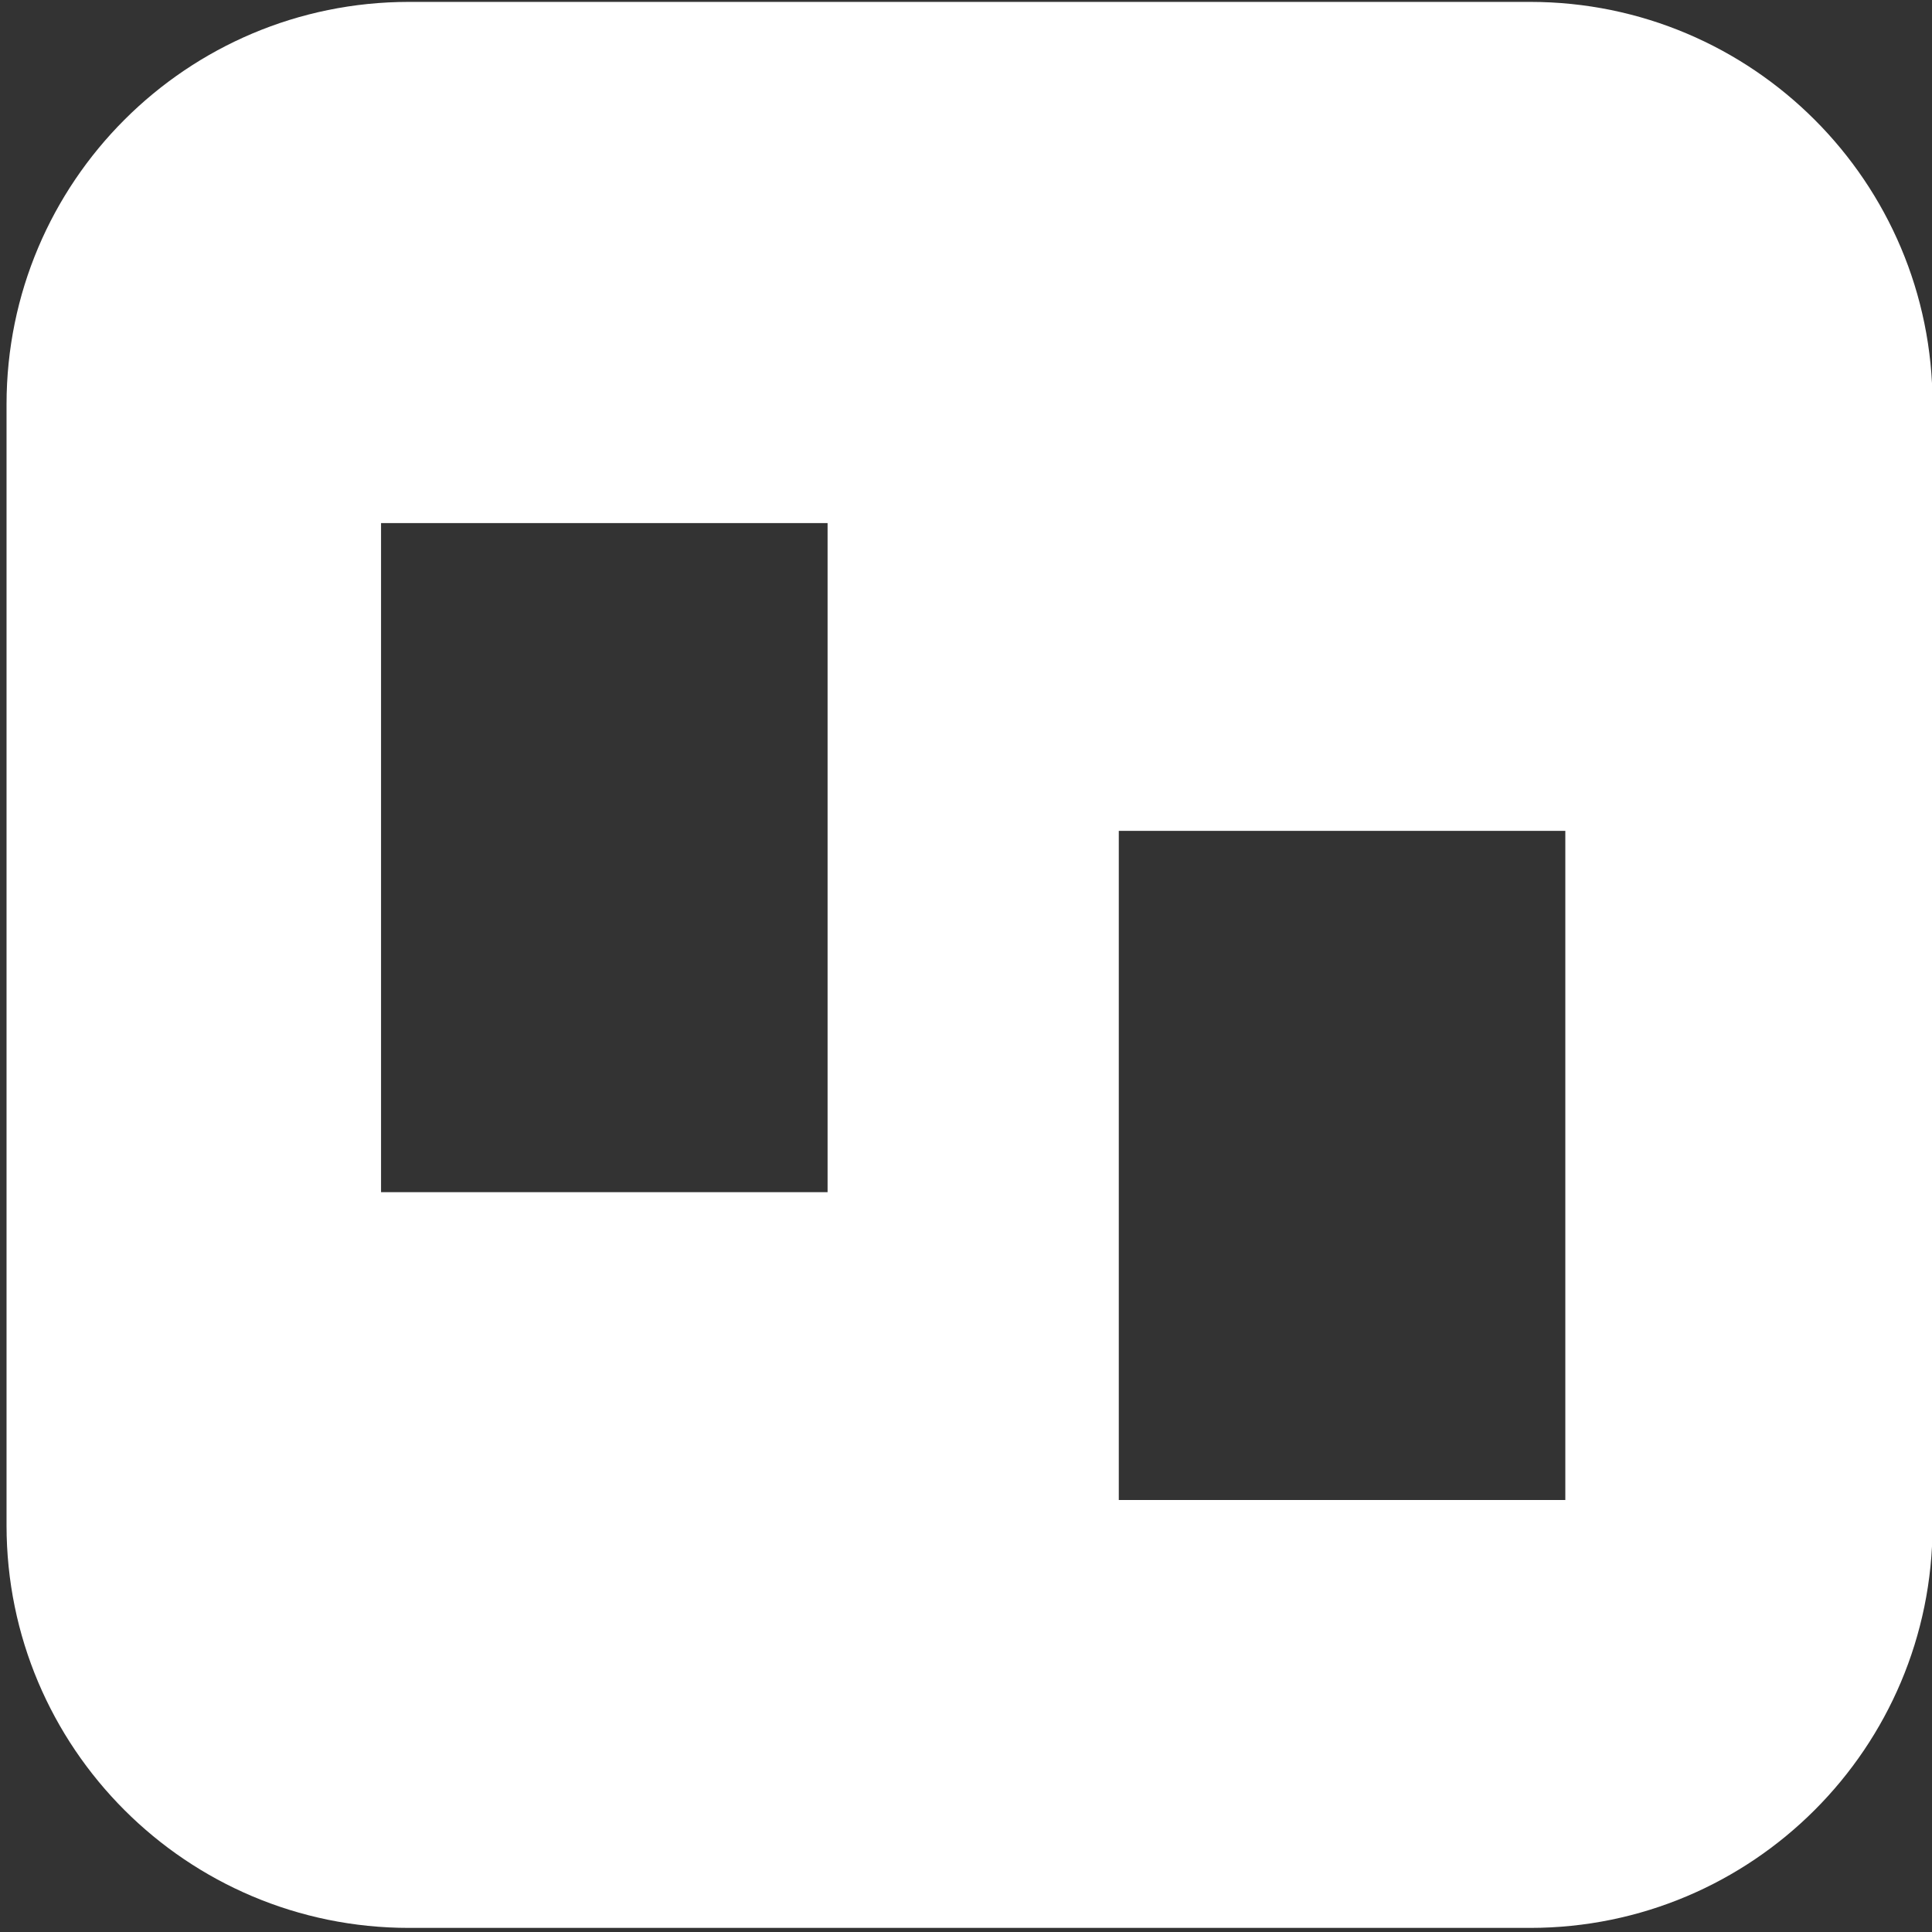<?xml version="1.0" encoding="UTF-8" standalone="no"?>
<!DOCTYPE svg PUBLIC "-//W3C//DTD SVG 1.1//EN" "http://www.w3.org/Graphics/SVG/1.1/DTD/svg11.dtd">
<svg width="100%" height="100%" viewBox="0 0 87 87" version="1.1" xmlns="http://www.w3.org/2000/svg" xmlns:xlink="http://www.w3.org/1999/xlink" xml:space="preserve" xmlns:serif="http://www.serif.com/" style="fill-rule:evenodd;clip-rule:evenodd;stroke-linejoin:round;stroke-miterlimit:2;">
    <rect x="0" y="0" width="87" height="87" fill="#333333" stroke="none"/>
    <g transform="matrix(1,0,0,1,-914.743,-676.65)">
        <g transform="matrix(1,0,0,1,-131.964,4.54747e-13)">
            <g transform="matrix(1.115,0,0,1.115,208.875,433.158)">
                <path d="M813.214,218.455C822.191,218.455 829.468,225.732 829.468,234.709L829.468,279.986C829.468,288.963 822.191,296.24 813.214,296.24L767.937,296.24C758.96,296.24 751.683,288.963 751.683,279.986L751.683,234.709C751.683,225.732 758.96,218.455 767.937,218.455L813.214,218.455ZM784.842,239.503L766.808,239.503L766.808,266.527L784.842,266.527L784.842,239.503ZM814.637,251.934L796.603,251.934L796.603,278.959L814.637,278.959L814.637,251.934Z" style="fill:white;"/>
            </g>
        </g>
    </g>
</svg>
